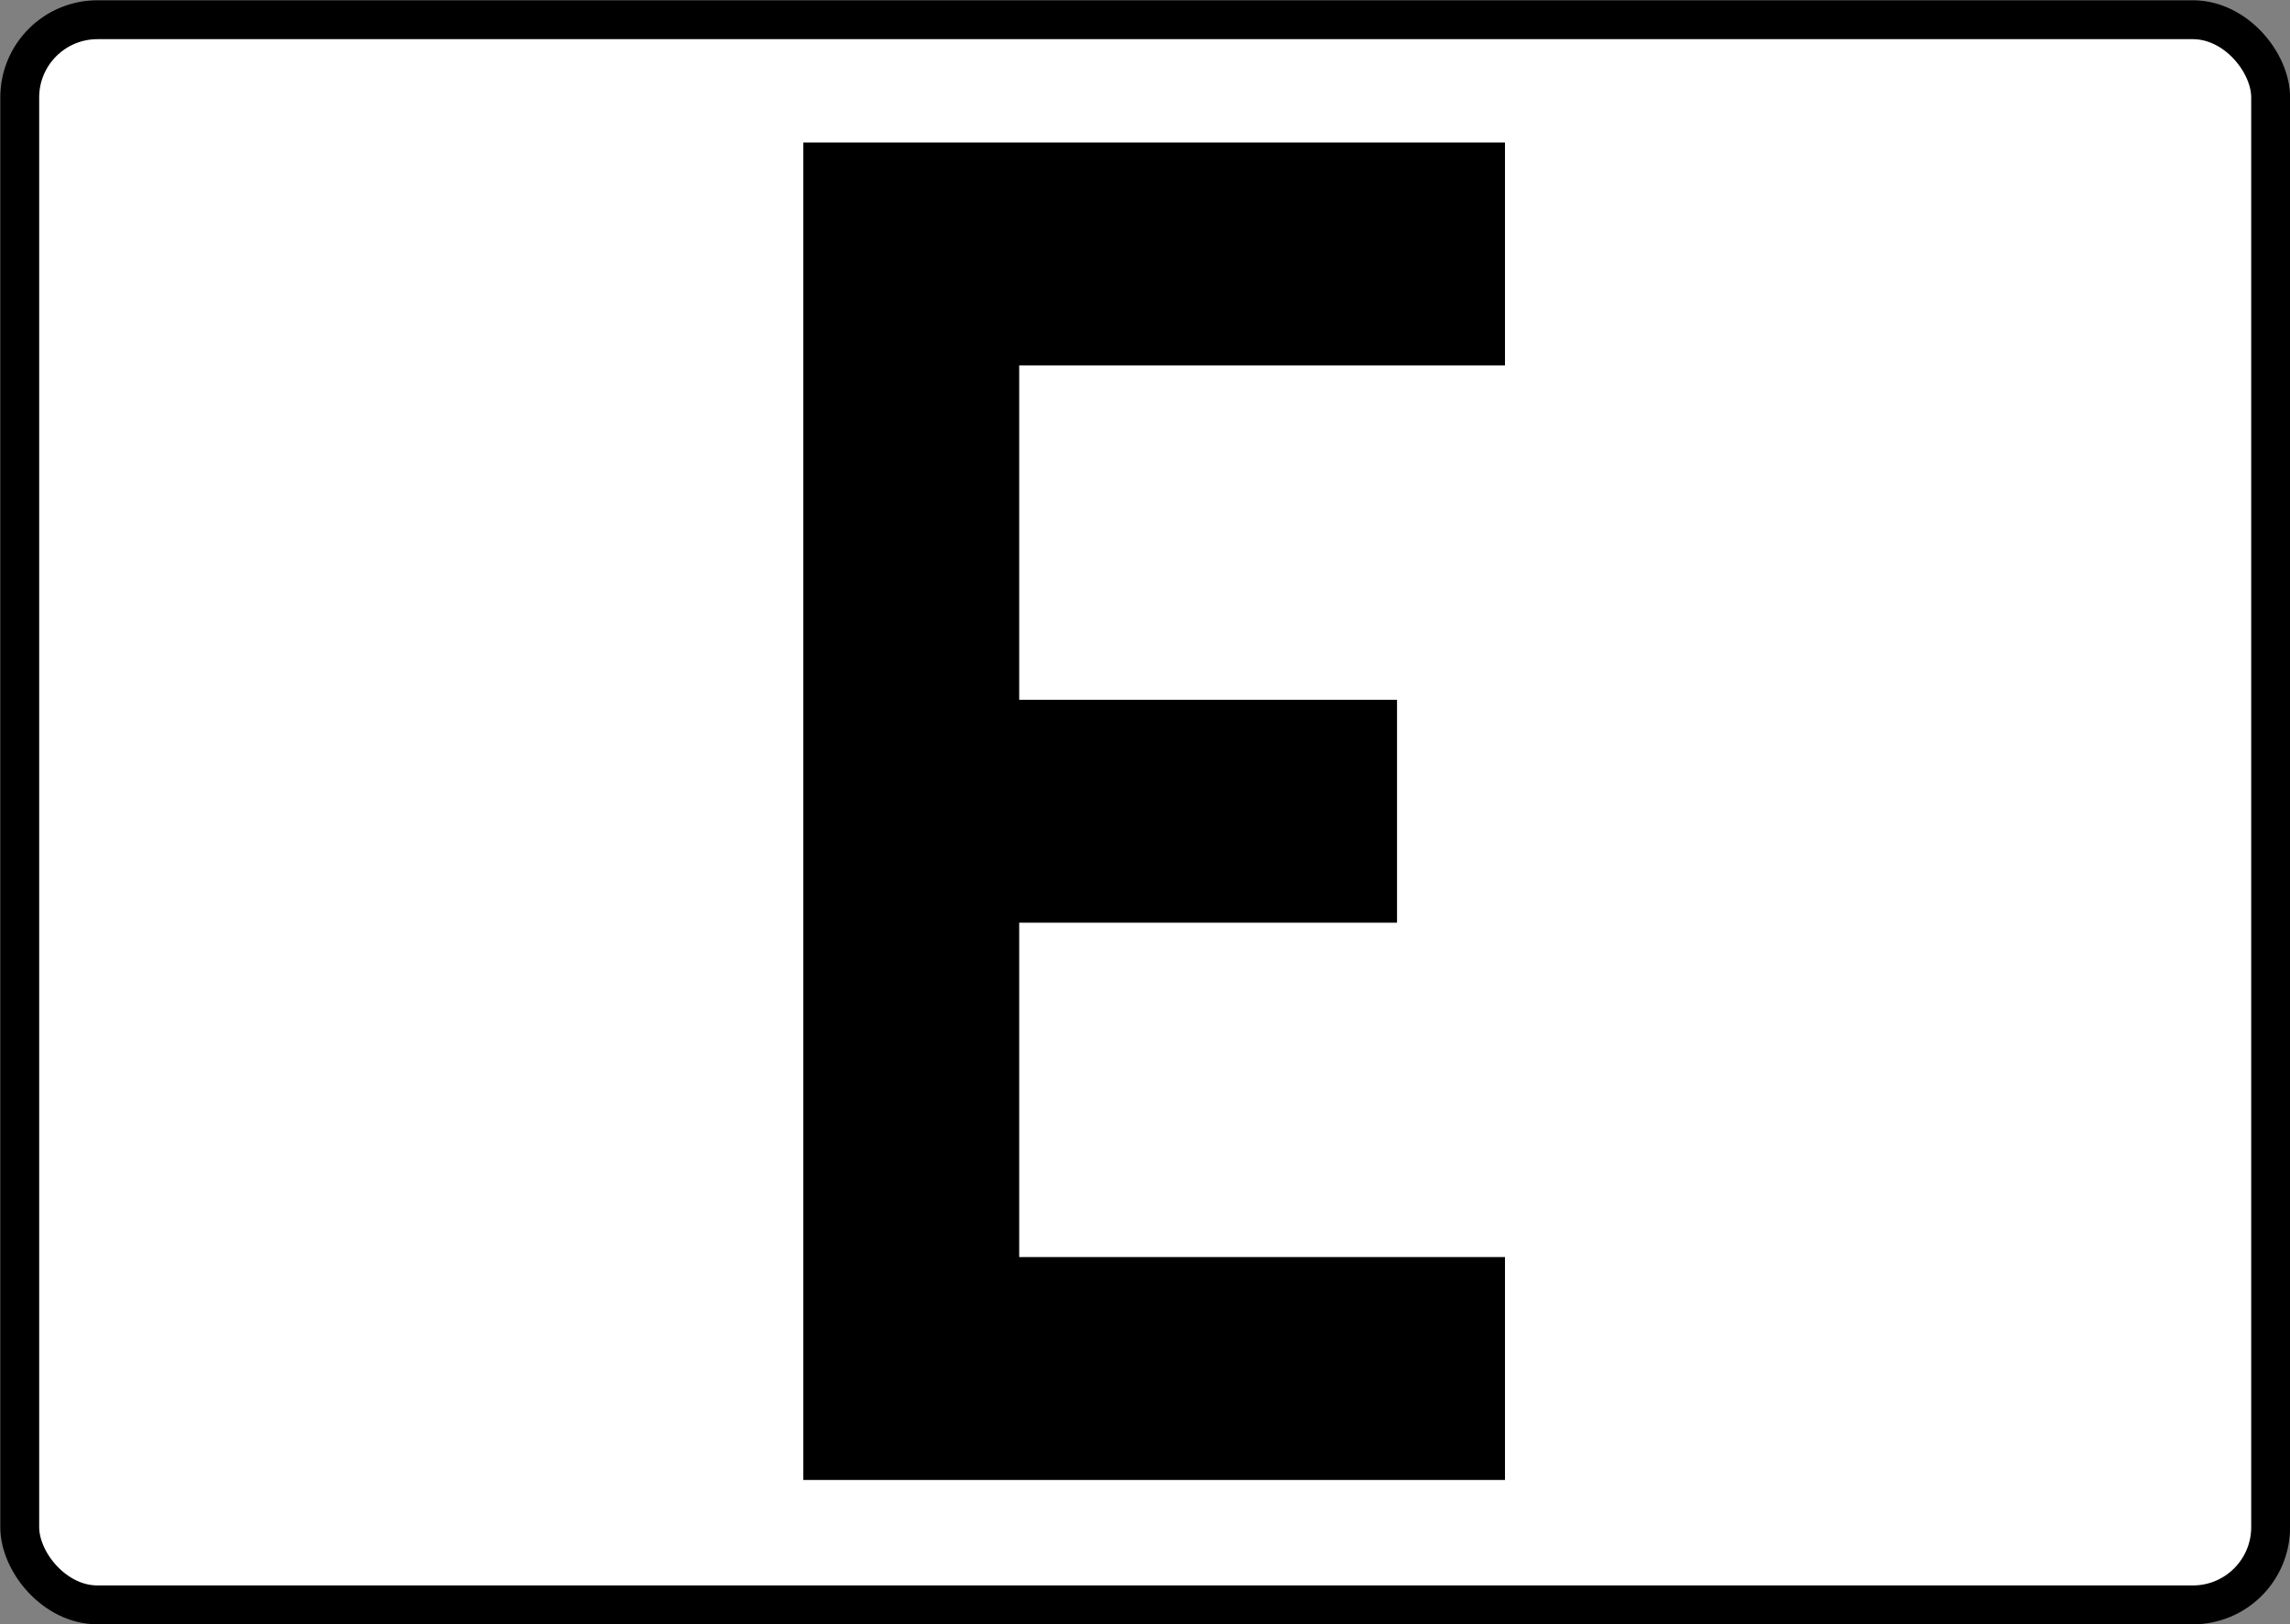 <?xml version="1.0" encoding="UTF-8" standalone="no"?>
<!-- Created with Inkscape (http://www.inkscape.org/) -->

<svg
   xmlns:svg="http://www.w3.org/2000/svg"
   xmlns="http://www.w3.org/2000/svg"
   version="1.1"
   width="861.626"
   height="611.131"
   id="svg2">
  <rect width="100%" height="100%" fill="#808080" stroke="none"/>
  <title
     id="title4799">Tabliczka T-31e</title>
  <defs
     id="defs4">
    <marker
       refX="0"
       refY="0"
       orient="auto"
       id="marker7728"
       style="overflow:visible">
      <path
         d="M 8.719,4.034 -2.207,0.016 8.719,-4.002 c -1.745,2.372 -1.735,5.617 -6e-7,8.035 z"
         transform="matrix(1.1,0,0,1.1,1.1,0)"
         id="path7730"
         style="font-size:12px;fill-rule:evenodd;stroke-width:0.625;stroke-linejoin:round" />
    </marker>
    <marker
       refX="0"
       refY="0"
       orient="auto"
       id="marker7006-9"
       style="overflow:visible">
      <path
         d="M 8.719,4.034 -2.207,0.016 8.719,-4.002 c -1.745,2.372 -1.735,5.617 -6e-7,8.035 z"
         transform="matrix(1.1,0,0,1.1,1.1,0)"
         id="path7008-64"
         style="font-size:12px;fill-rule:evenodd;stroke-width:0.625;stroke-linejoin:round" />
    </marker>
  </defs>
  <g
     transform="translate(579.385,-103.939)"
     id="layer1">
    <g
       transform="matrix(2.09,0,0,2.09,1887.63,2311.092)"
       id="g4778">
      <g
         transform="matrix(0,0.816,0.731,0,-3209.751,-207.57)"
         id="g4780"
         style="fill:#ffff00;fill-opacity:0.573;stroke:#000000;stroke-opacity:1">
        <g
           transform="translate(218.945,96.778)"
           id="g4782"
           style="fill:#ffff00;fill-opacity:0.573;stroke:#000000;stroke-opacity:1">
          <g
             transform="translate(334.143,296.362)"
             id="g4784"
             style="fill:#ffff00;fill-opacity:0.573;stroke:#000000;stroke-opacity:1">
            <g
               transform="matrix(0.985,0,0,0.977,-278.802,-85.064)"
               id="g4786"
               style="fill:#ffff00;fill-opacity:0.573;stroke:#000000;stroke-opacity:1">
              <g
                 transform="matrix(1,0,0,0.995,0,2.048)"
                 id="g4788"
                 style="fill:#ffff00;fill-opacity:0.573;stroke:#000000;stroke-opacity:1" />
            </g>
          </g>
        </g>
      </g>
      <rect
         width="405.223"
         height="285.38"
         rx="13.991"
         ry="13.991"
         x="-1176.836"
         y="-1052.502"
         id="rect4790"
         style="fill:#ffffff;fill-opacity:1;stroke:#000000;stroke-width:7;stroke-miterlimit:4;stroke-opacity:1;stroke-dasharray:none" />
      <g
         transform="scale(0.984,1.016)"
         id="text4792"
         style="font-size:316.35px;font-style:normal;font-variant:normal;font-weight:bold;font-stretch:normal;text-align:start;line-height:125%;writing-mode:lr-tb;text-anchor:start;fill:#000000;fill-opacity:1;stroke:none;font-family:Drogowskaz;-inkscape-font-specification:Drogowskaz Bold">
        <path
           d="m -1013.117,-974.675 88.875,0 0,-39.5 -128.376,0 0,237.001 128.376,0 0,-39.5 -88.875,0 0,-59.25 69.125,0 0,-39.5 -69.125,0 0,-59.25 z"
           id="path4797"
           style="font-size:316px" />
      </g>
    </g>
  </g>
</svg>
